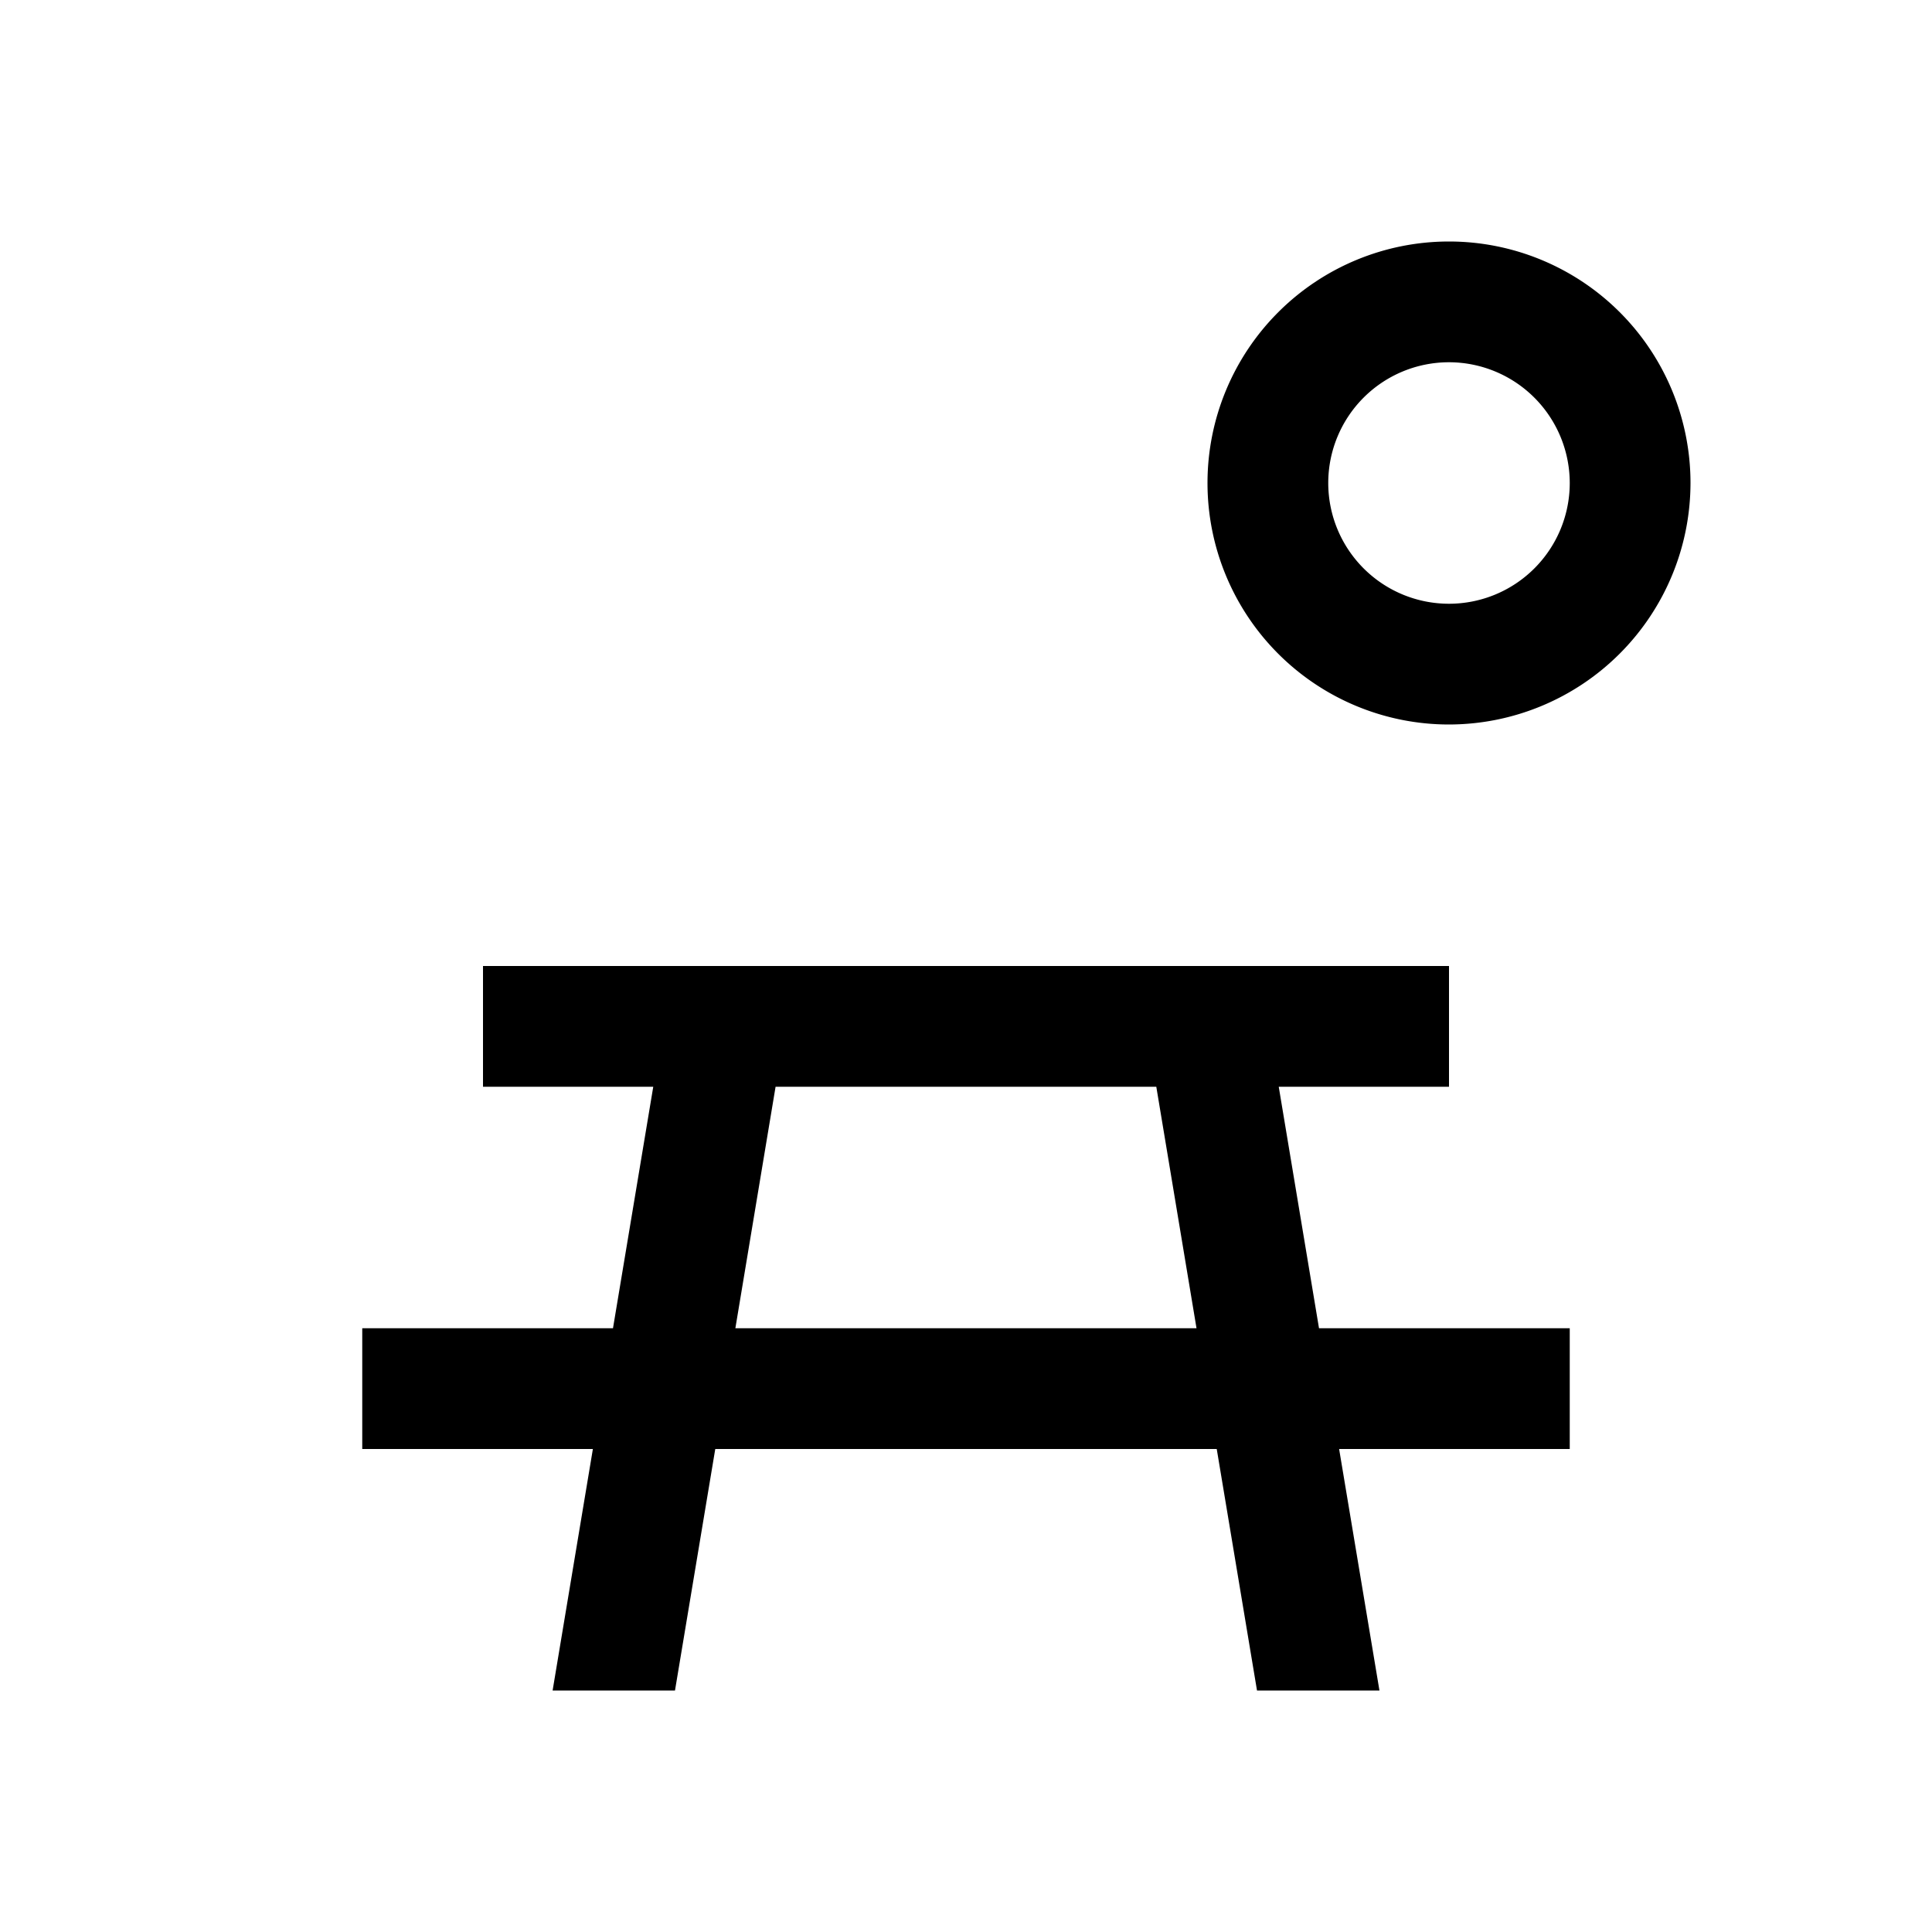 <?xml version="1.0" encoding="utf-8"?><!-- Uploaded to: SVG Repo, www.svgrepo.com, Generator: SVG Repo Mixer Tools -->
<svg fill="#000000" width="800px" height="800px" viewBox="0 0 32 32" id="icon" xmlns="http://www.w3.org/2000/svg">
  <defs>
    <style>
      .cls-1 {
        fill: none;
      }
    </style>
  </defs>
  <title>picnic-area</title>
  <path d="M24,12a4,4,0,1,1,4-4A4.005,4.005,0,0,1,24,12Zm0-6a2,2,0,1,0,2,2A2.002,2.002,0,0,0,24,6Z"/>
  <path d="M26,22H21.847L21.18,18H24V16H8v2h2.82l-.667,4H6v2H9.82l-.667,4H11.18l.667-4h8.306l.667,4h2.028L22.18,24H26ZM12.18,22l.666-4h6.306l.666,4Z"/>
  <rect id="_Transparent_Rectangle_" data-name="&lt;Transparent Rectangle&gt;" class="cls-1" width="32" height="32"/>
</svg>